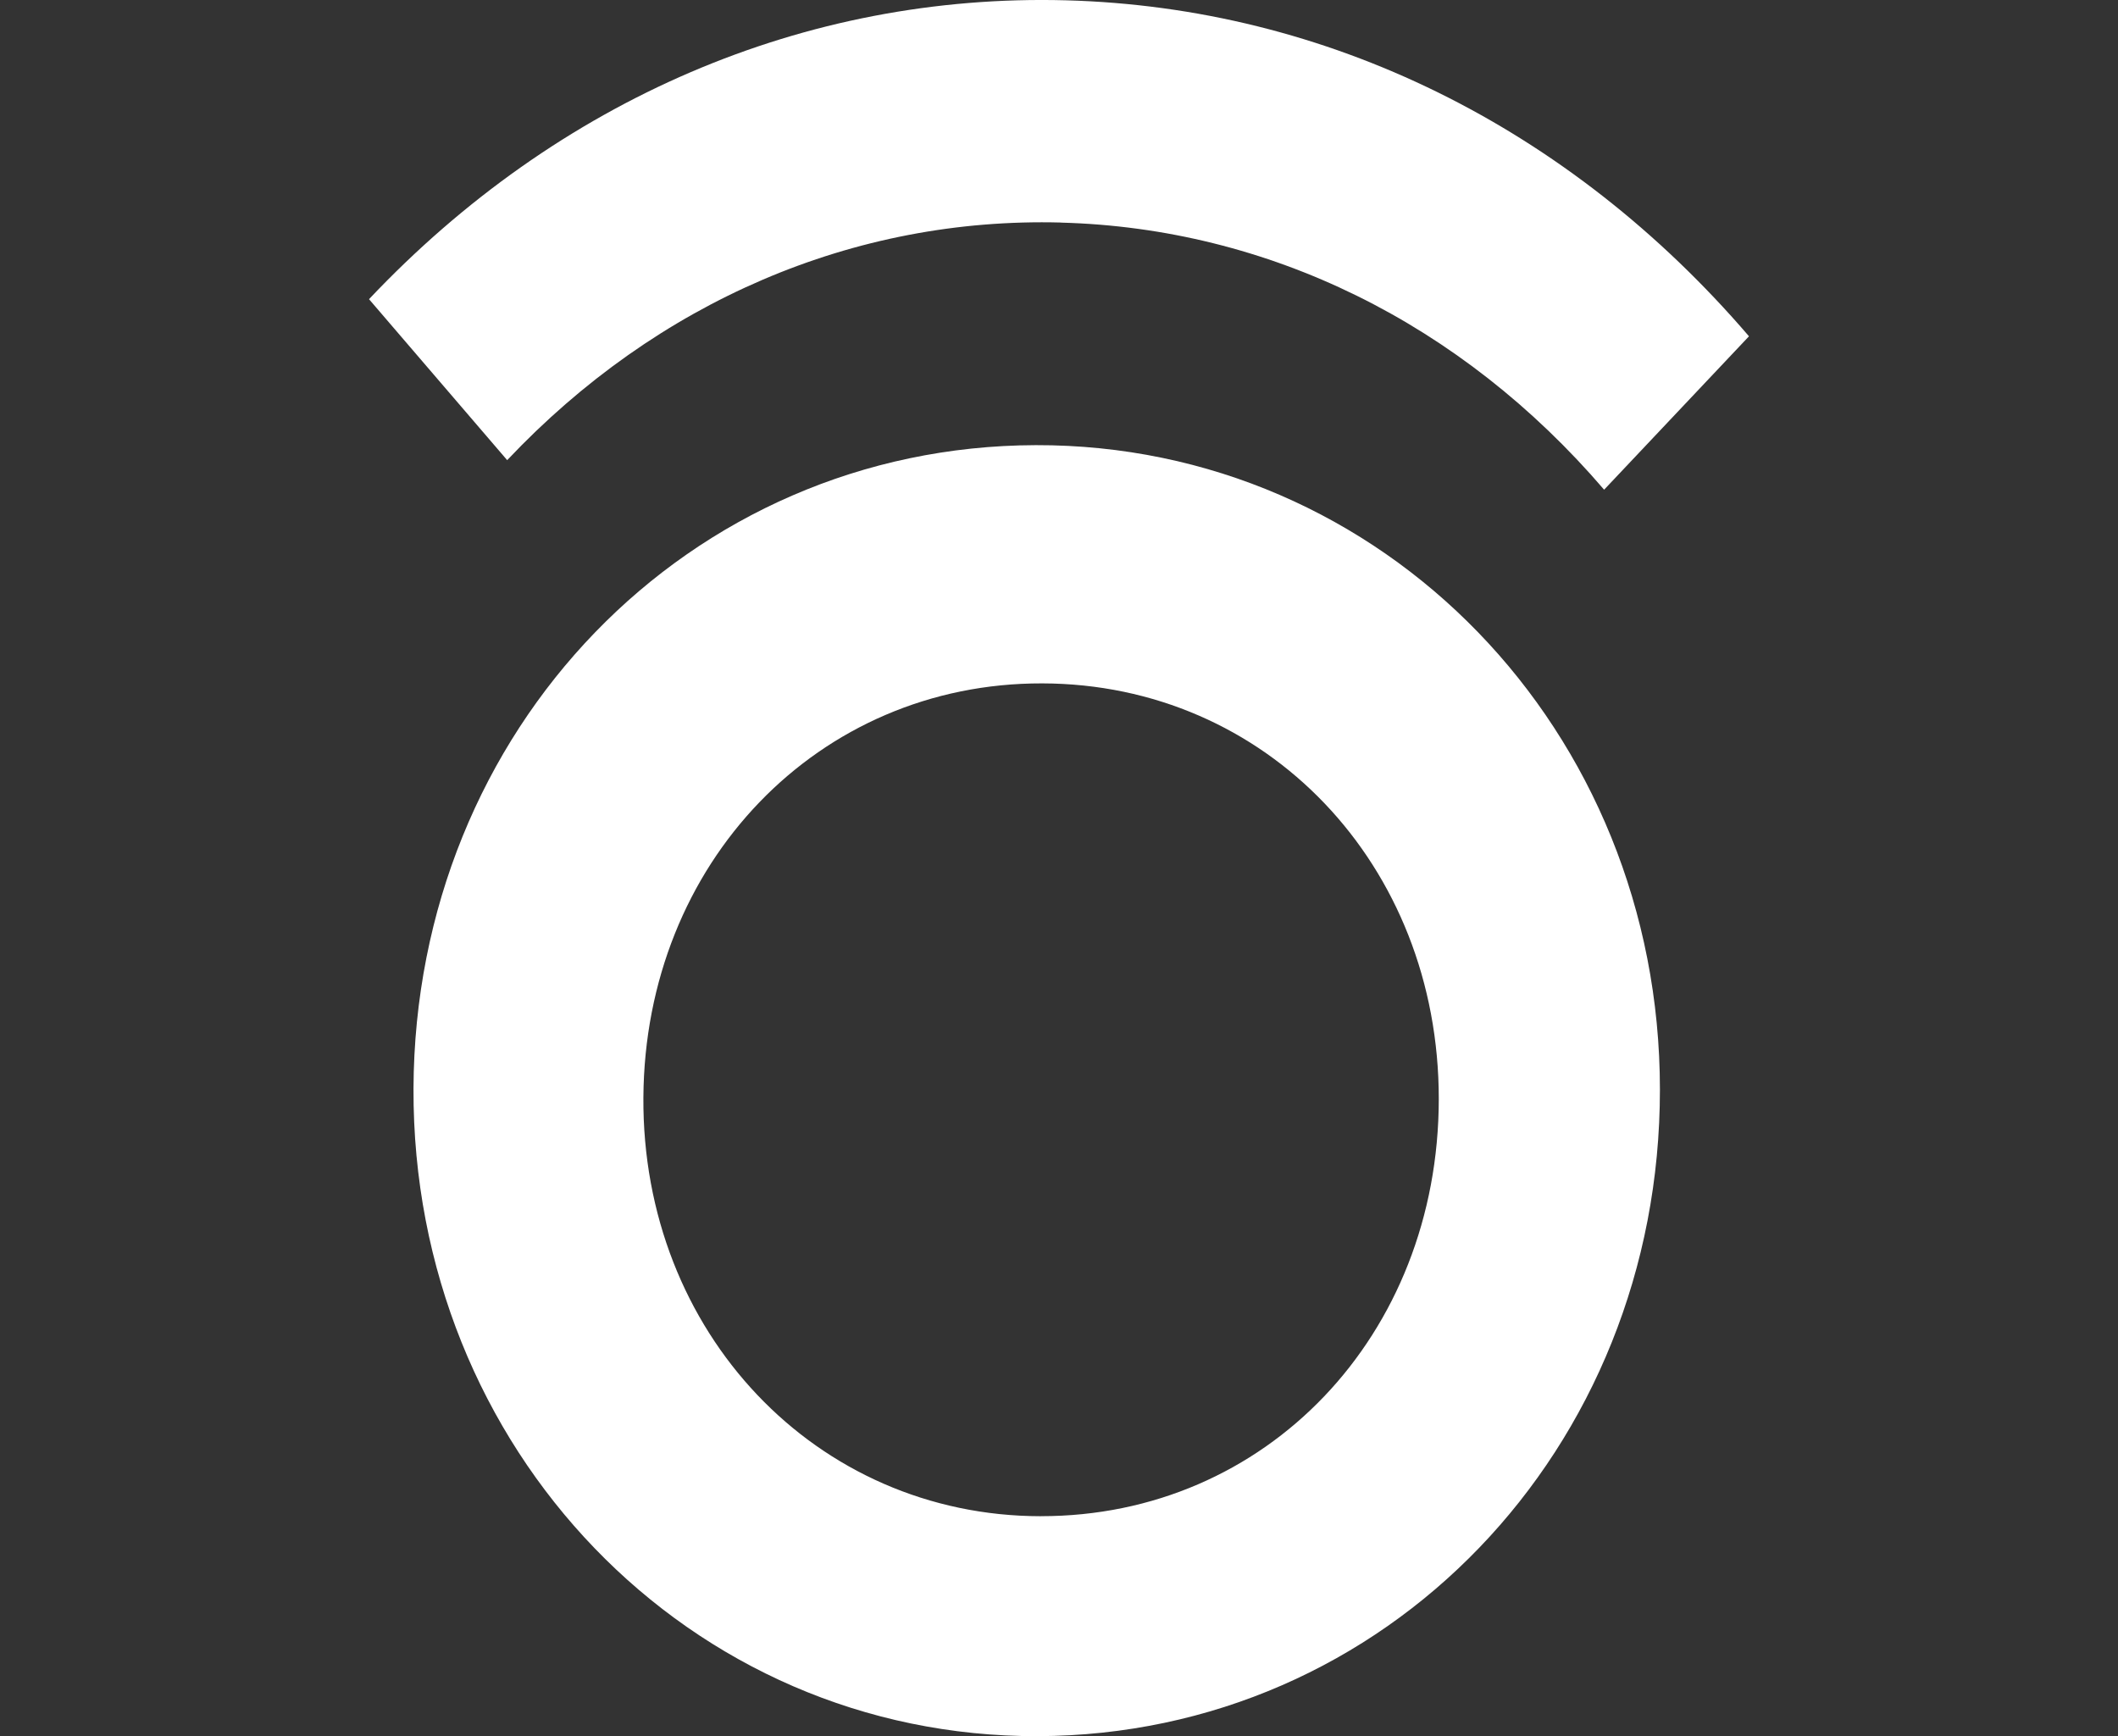 <svg width="61" height="50" viewBox="0 0 61 50" fill="none" xmlns="http://www.w3.org/2000/svg">
<rect x="0" y="0" width="61" height="50" fill="#333333" stroke="none"/>
<g clip-path="url(#clip0_10989_135328)">
<path d="M30.56 6.411C36.528 6.57 42.081 9.3 46.2 14.103L50.372 9.685C45.192 3.647 38.208 0.211 30.699 0.009C23.194 -0.192 16.064 2.864 10.628 8.616L14.607 13.252C18.927 8.68 24.591 6.25 30.56 6.409" fill="white"/>
<path fill-rule="evenodd" clip-rule="evenodd" d="M11.909 31.35C11.95 21 19.836 12.846 29.83 12.82C39.831 12.795 47.804 21.026 47.807 31.375C47.812 41.756 39.913 49.968 29.891 50C19.858 50.034 11.871 41.746 11.909 31.35ZM18.53 31.608C18.488 38.374 23.506 43.66 29.975 43.666L29.976 43.665C36.466 43.67 41.432 38.461 41.438 31.651C41.441 24.898 36.473 19.693 30.015 19.681C23.566 19.666 18.572 24.855 18.53 31.608Z" fill="white"/>
</g>
<defs>
<clipPath id="clip0_10989_135328">
<rect width="61" height="50" fill="white"/>
</clipPath>
</defs>
</svg>
